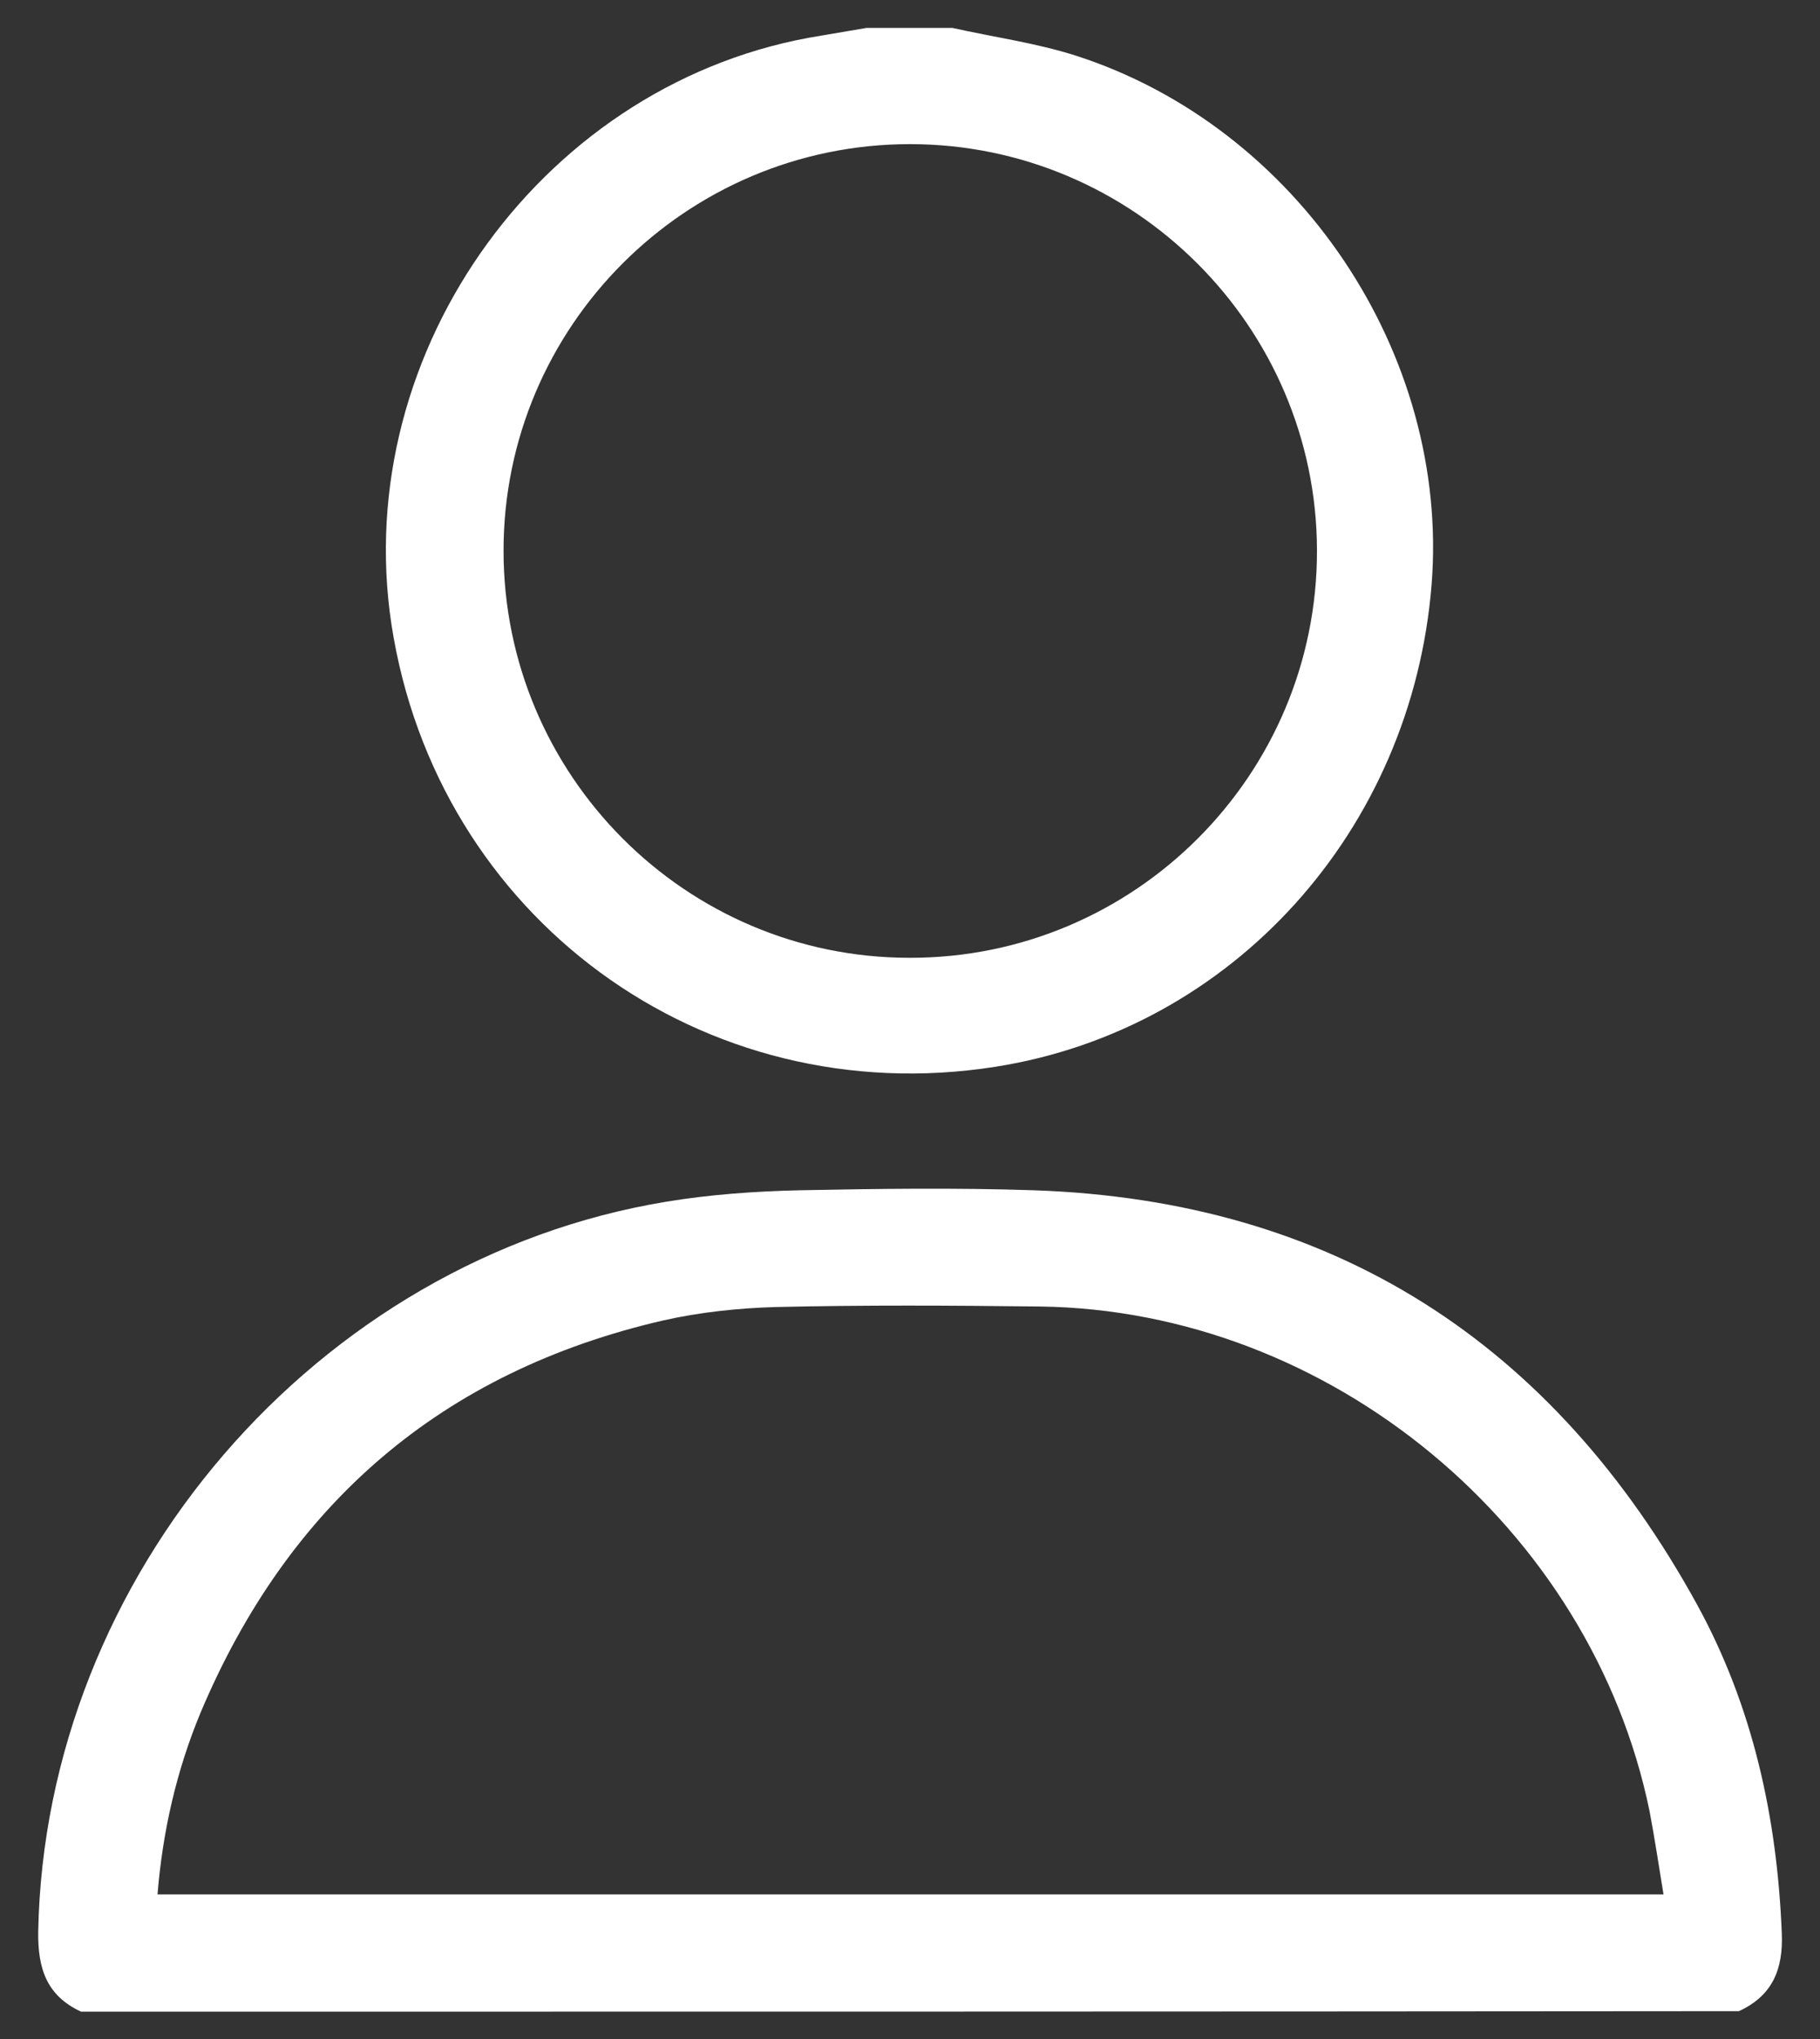 <?xml version="1.0" encoding="utf-8"?>
<!-- Generator: Adobe Illustrator 27.5.0, SVG Export Plug-In . SVG Version: 6.00 Build 0)  -->
<svg version="1.1" id="Calque_1" xmlns="http://www.w3.org/2000/svg" xmlns:xlink="http://www.w3.org/1999/xlink" x="0px" y="0px"
	 viewBox="0 0 352.4 394.7" style="enable-background:new 0 0 352.4 394.7;" xml:space="preserve">
<rect x="0" y="0" width="352.4" height="394.7" fill="#333333" stroke="none"/>
<style type="text/css">
	.st0{fill:#FFFFFF;}
</style>
<g>
	<path class="st0" d="M15.7,389.4c-6.7-3.1-8.4-8.4-8.3-15.5C8.7,305,61.3,243.7,129.1,232.6c8.5-1.4,17.1-2,25.7-2.2
		c15.1-0.3,30.3-0.5,45.4,0c58.1,2,100.6,29.6,128.4,80.2c10.8,19.7,15.5,41.2,16.4,63.6c0.3,7-1.8,12.1-8.3,15.1
		C229.7,389.4,122.7,389.4,15.7,389.4z M30.5,366.7c97.4,0,194.2,0,291.6,0c-0.9-5.5-1.7-10.8-2.7-16.1c-11.3-55-61.9-97-118.1-97.7
		c-17-0.2-34-0.3-51,0.1c-7.3,0.2-14.8,1-21.9,2.6c-42.9,9.9-72.6,35.6-89.6,76C34.2,342.7,31.5,354.4,30.5,366.7z"/>
	<path class="st0" d="M184.4,5.4c8,1.8,16.2,2.9,24,5.4c43,13.9,72.3,57.8,68.8,102.3c-3.8,47.7-38.6,86.2-84.5,93.4
		c-56.6,8.9-108.2-28.9-116.9-85.6c-8.1-53.3,30-105.6,83.2-114c2.9-0.5,5.9-1,8.8-1.5C173.4,5.4,178.9,5.4,184.4,5.4z M176.2,27.9
		c-43.4,0-78.7,35.3-78.7,78.7c0,43.4,35.2,78.8,78.6,78.8c43.5,0.1,79-35.3,78.9-78.9C254.9,63.2,219.5,27.9,176.2,27.9z"/>
</g>
</svg>
